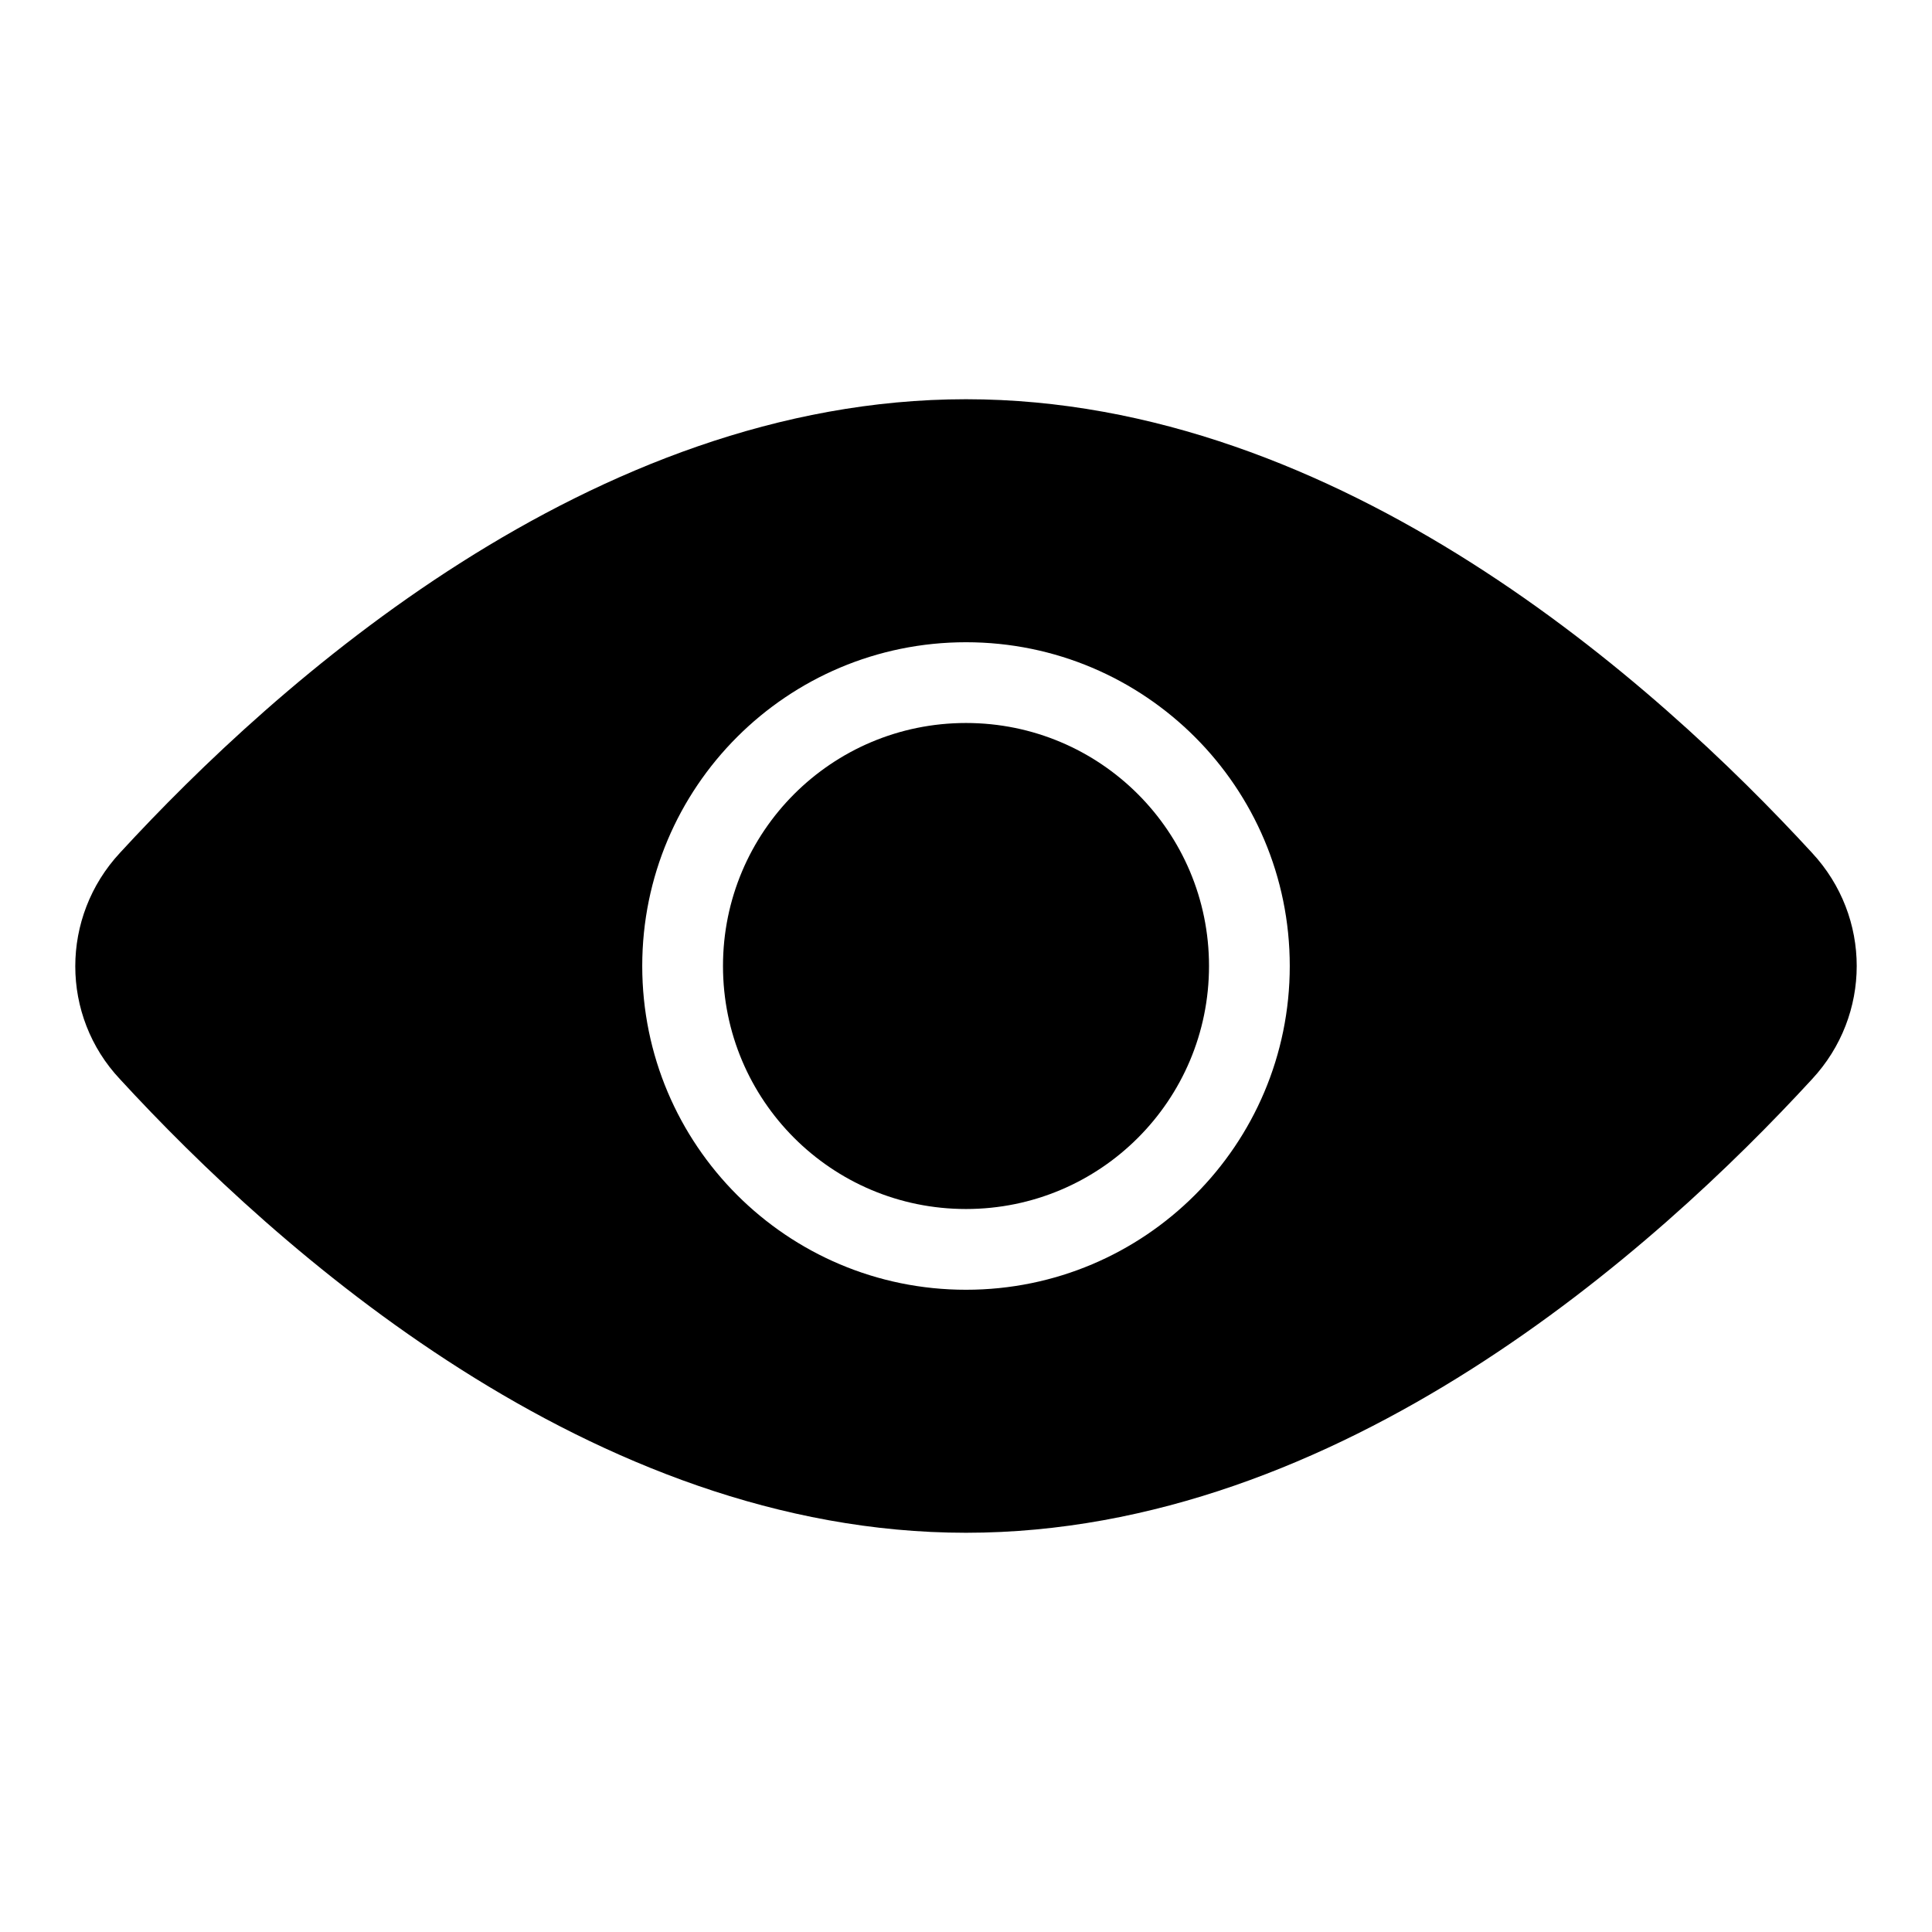 <?xml version="1.0" encoding="utf-8"?>
<!-- Svg Vector Icons : http://www.onlinewebfonts.com/icon -->
<!DOCTYPE svg PUBLIC "-//W3C//DTD SVG 1.1//EN" "http://www.w3.org/Graphics/SVG/1.1/DTD/svg11.dtd">
<svg version="1.1" xmlns="http://www.w3.org/2000/svg" xmlns:xlink="http://www.w3.org/1999/xlink" x="0px" y="0px" viewBox="0 0 256 256" enable-background="new 0 0 256 256" xml:space="preserve">
<g> <path fill="#000000" d="M240.1,113C219.5,90.6,177.6,52.9,128,52.9c-49.6,0-91.5,37.7-112.1,60.1c-7.9,8.5-7.9,21.6,0,30 c20.6,22.4,62.5,60.1,112.1,60.1c49.6,0,91.5-37.7,112.1-60.1C248,134.5,248,121.5,240.1,113L240.1,113z M128,170.9 c-23.7,0-42.9-19.2-42.9-42.9s19.2-42.9,42.9-42.9c23.7,0,42.9,19.2,42.9,42.9S151.7,170.9,128,170.9L128,170.9z"/> <path fill="#000000" d="M95.8,128c0,17.8,14.4,32.2,32.2,32.2c17.8,0,32.2-14.4,32.2-32.2c0-17.8-14.4-32.2-32.2-32.2 C110.2,95.8,95.8,110.2,95.8,128z"/></g>
</svg>